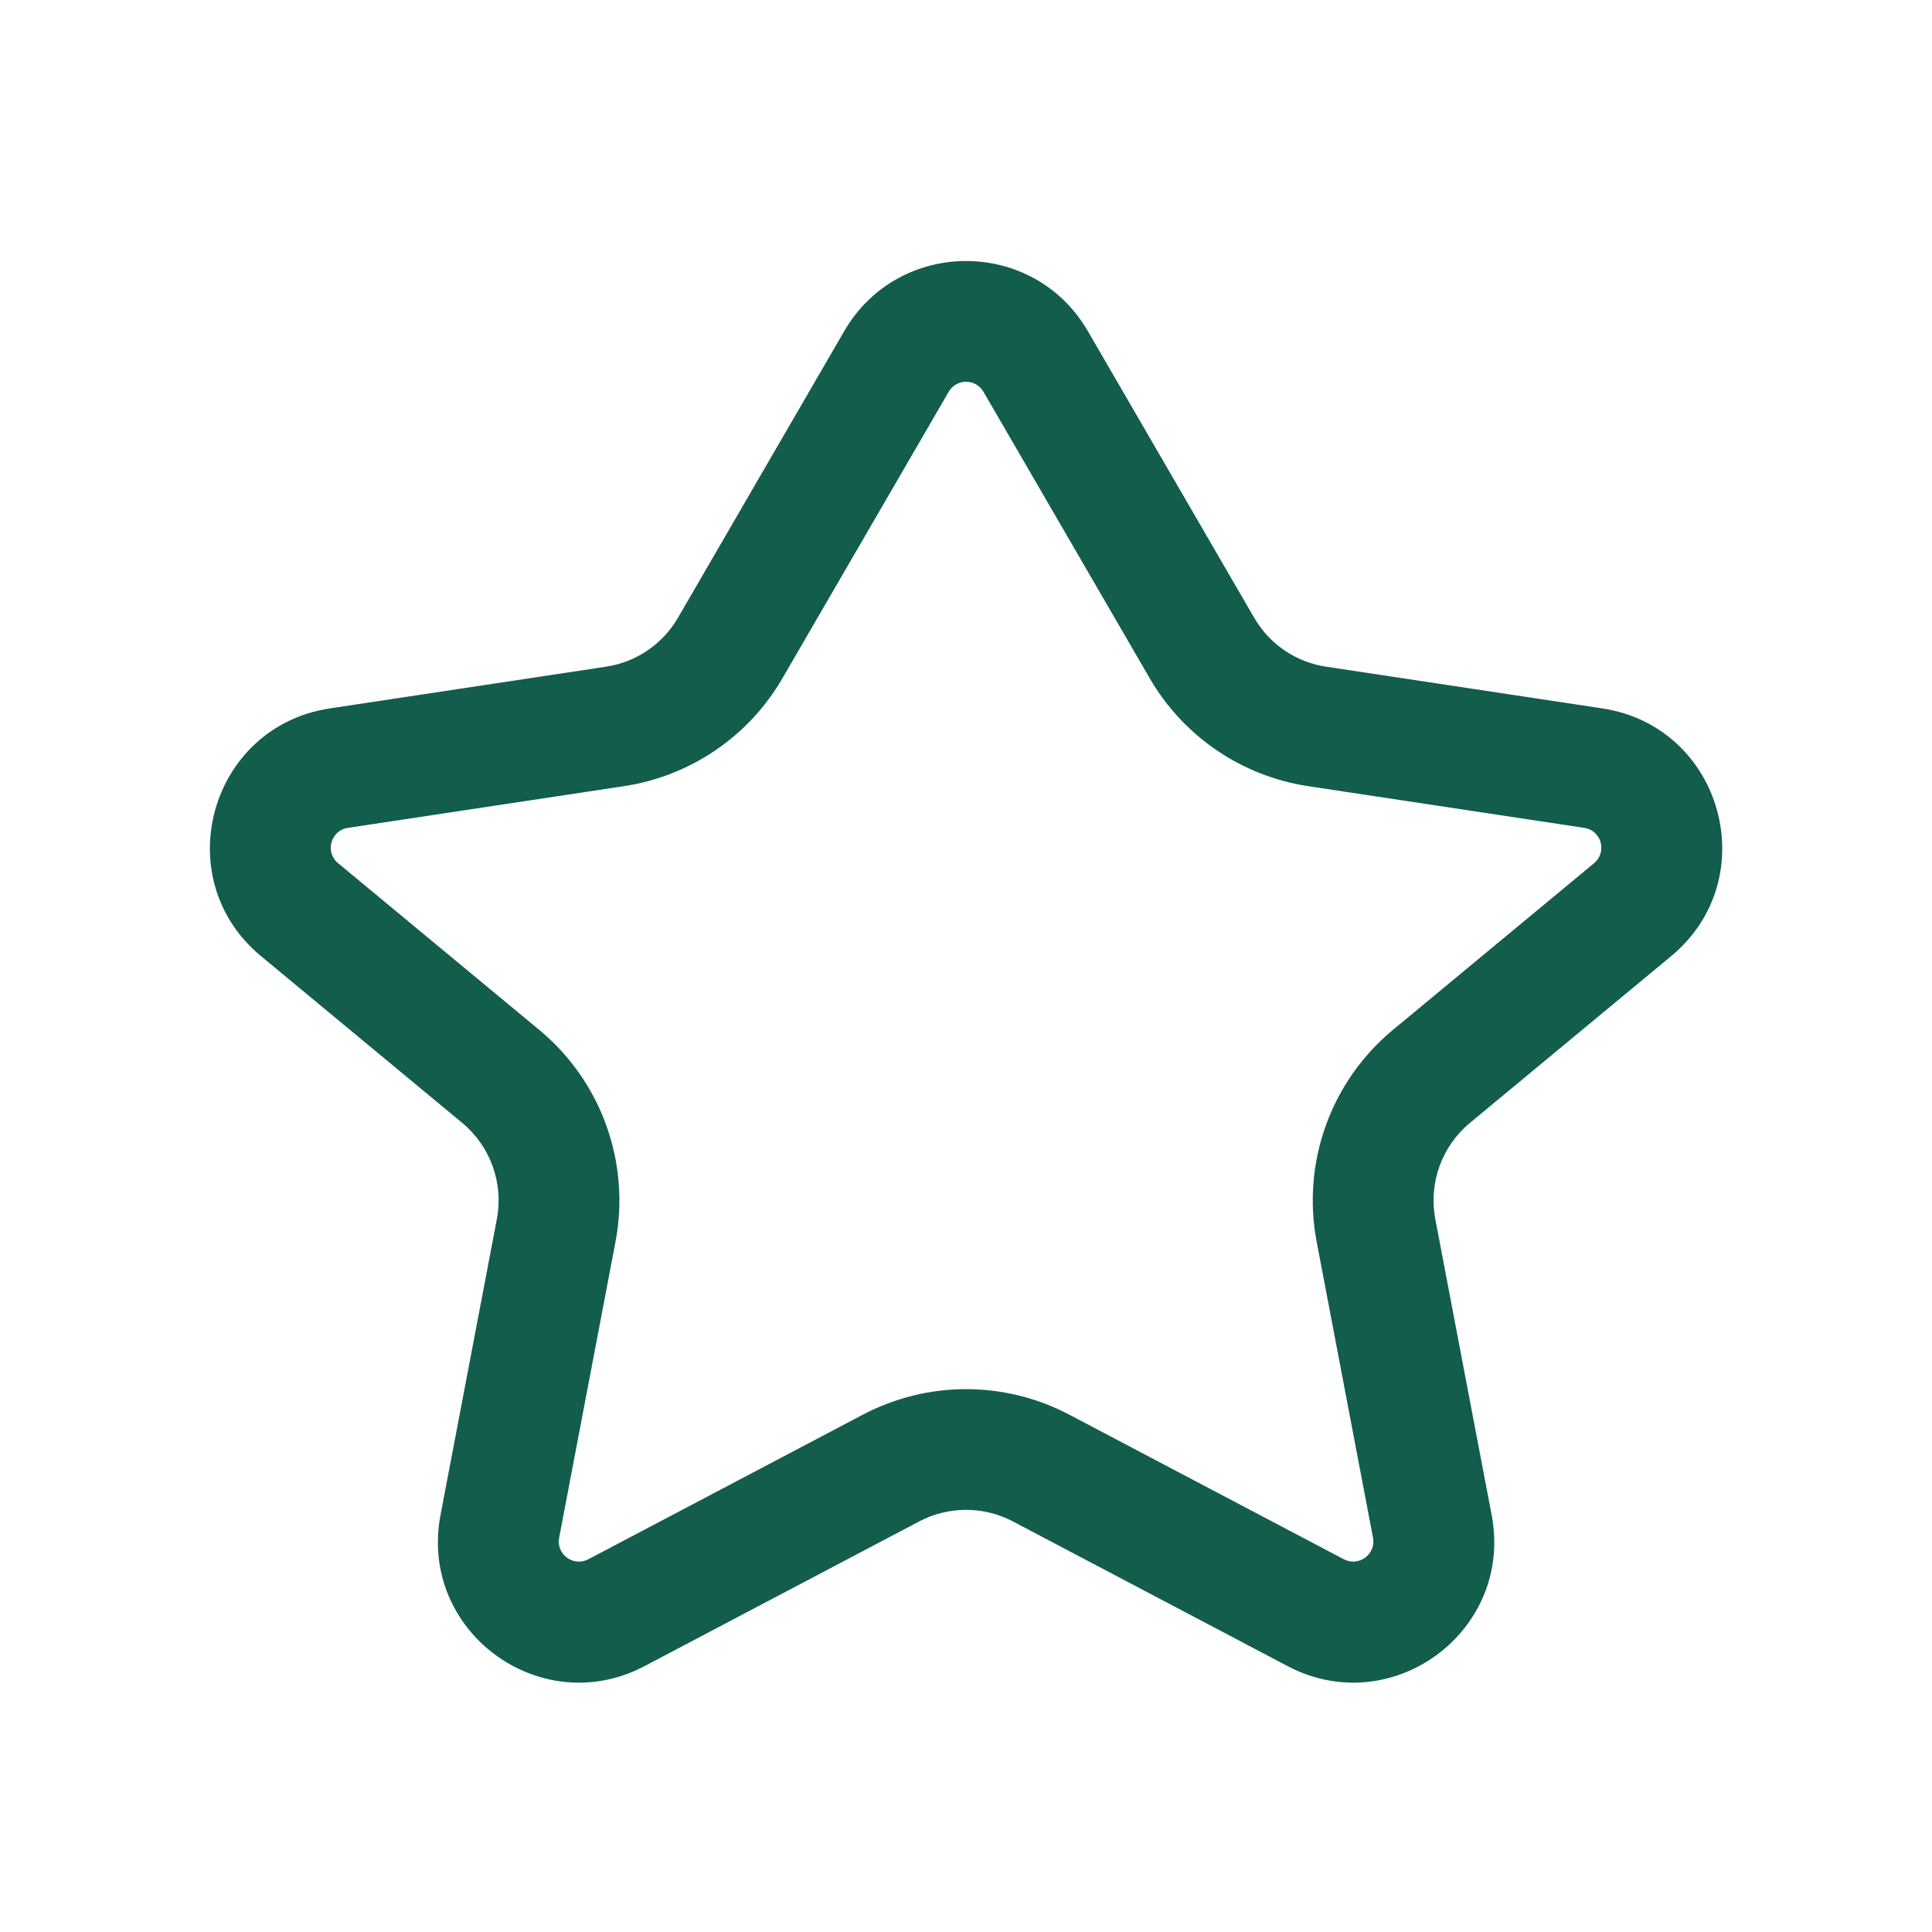 <svg width="24" height="24" viewBox="0 0 24 24" fill="none" xmlns="http://www.w3.org/2000/svg">
<path fill-rule="evenodd" clip-rule="evenodd" d="M10.487 4.114C11.162 2.952 12.84 2.952 13.514 4.114L15.58 7.674C15.77 8.002 16.099 8.226 16.474 8.282L19.904 8.8C21.399 9.026 21.923 10.914 20.759 11.878L18.26 13.949C17.91 14.239 17.745 14.698 17.83 15.145L18.53 18.821C18.804 20.261 17.292 21.38 15.995 20.697L12.583 18.9C12.219 18.708 11.783 18.708 11.418 18.9L8.007 20.697C6.71 21.38 5.198 20.261 5.472 18.821L6.172 15.145C6.257 14.698 6.092 14.239 5.742 13.949L3.243 11.878C2.078 10.914 2.603 9.026 4.098 8.8L7.527 8.282C7.903 8.226 8.232 8.002 8.422 7.674L10.487 4.114ZM12.217 4.867C12.121 4.701 11.881 4.701 11.785 4.867L9.719 8.427C9.301 9.148 8.577 9.641 7.751 9.766L4.322 10.284C4.108 10.316 4.033 10.585 4.2 10.723L6.699 12.794C7.47 13.433 7.833 14.441 7.646 15.426L6.946 19.102C6.906 19.307 7.122 19.467 7.308 19.37L10.72 17.573C11.522 17.151 12.48 17.151 13.282 17.573L16.694 19.37C16.88 19.467 17.095 19.307 17.056 19.102L16.356 15.426C16.169 14.441 16.532 13.433 17.303 12.794L19.802 10.723C19.968 10.585 19.894 10.316 19.68 10.284L16.25 9.766C15.425 9.641 14.701 9.148 14.283 8.427L12.217 4.867Z" fill="#135D4C"/>
</svg>

